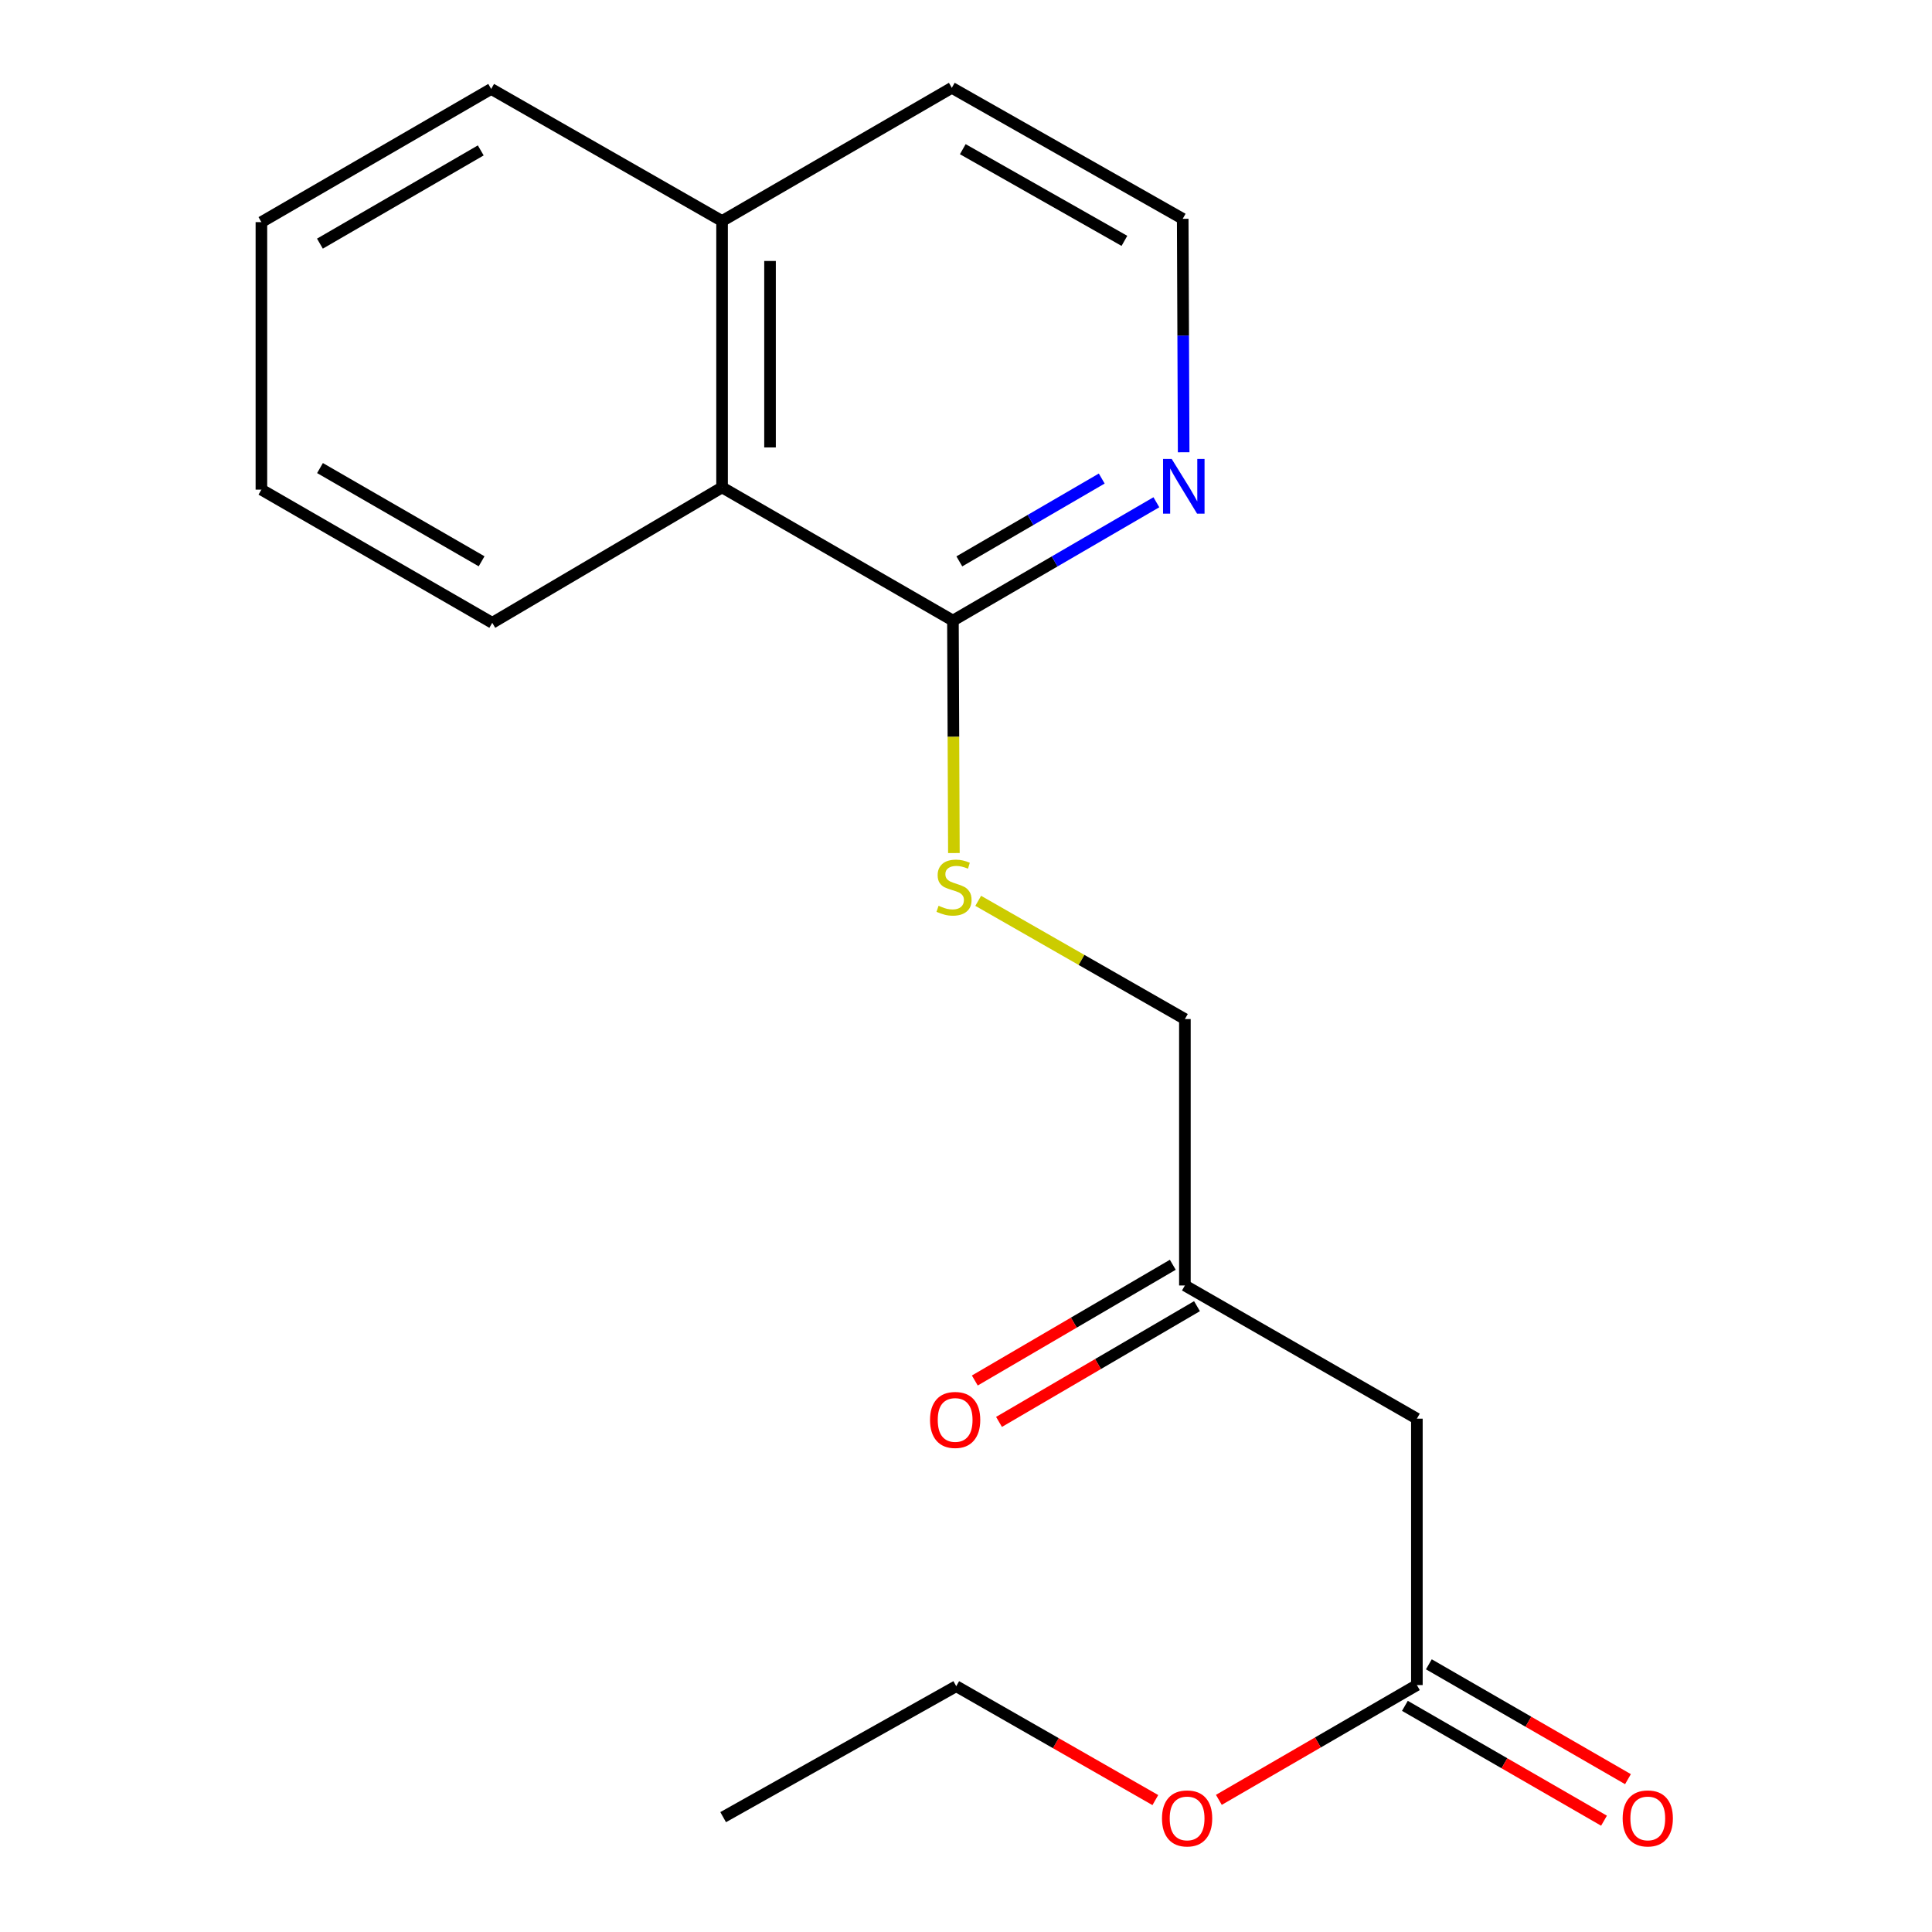 <?xml version='1.0' encoding='iso-8859-1'?>
<svg version='1.1' baseProfile='full'
              xmlns='http://www.w3.org/2000/svg'
                      xmlns:rdkit='http://www.rdkit.org/xml'
                      xmlns:xlink='http://www.w3.org/1999/xlink'
                  xml:space='preserve'
width='1000px' height='1000px' viewBox='0 0 1000 1000'>
<!-- END OF HEADER -->
<rect style='opacity:1.0;fill:#FFFFFF;stroke:none' width='1000' height='1000' x='0' y='0'> </rect>
<path class='bond-2' d='M 493.237,321.213 L 493.484,381.375' style='fill:none;fill-rule:evenodd;stroke:#000000;stroke-width:6px;stroke-linecap:butt;stroke-linejoin:miter;stroke-opacity:1' />
<path class='bond-2' d='M 493.484,381.375 L 493.731,441.538' style='fill:none;fill-rule:evenodd;stroke:#CCCC00;stroke-width:6px;stroke-linecap:butt;stroke-linejoin:miter;stroke-opacity:1' />
<path class='bond-3' d='M 493.237,321.213 L 545.887,290.589' style='fill:none;fill-rule:evenodd;stroke:#000000;stroke-width:6px;stroke-linecap:butt;stroke-linejoin:miter;stroke-opacity:1' />
<path class='bond-3' d='M 545.887,290.589 L 598.537,259.965' style='fill:none;fill-rule:evenodd;stroke:#0000FF;stroke-width:6px;stroke-linecap:butt;stroke-linejoin:miter;stroke-opacity:1' />
<path class='bond-3' d='M 496.551,290.568 L 533.406,269.131' style='fill:none;fill-rule:evenodd;stroke:#000000;stroke-width:6px;stroke-linecap:butt;stroke-linejoin:miter;stroke-opacity:1' />
<path class='bond-3' d='M 533.406,269.131 L 570.261,247.694' style='fill:none;fill-rule:evenodd;stroke:#0000FF;stroke-width:6px;stroke-linecap:butt;stroke-linejoin:miter;stroke-opacity:1' />
<path class='bond-4' d='M 493.237,321.213 L 373.741,252.273' style='fill:none;fill-rule:evenodd;stroke:#000000;stroke-width:6px;stroke-linecap:butt;stroke-linejoin:miter;stroke-opacity:1' />
<path class='bond-0' d='M 733.374,734.298 L 613.299,665.358' style='fill:none;fill-rule:evenodd;stroke:#000000;stroke-width:6px;stroke-linecap:butt;stroke-linejoin:miter;stroke-opacity:1' />
<path class='bond-1' d='M 733.374,734.298 L 733.374,872.191' style='fill:none;fill-rule:evenodd;stroke:#000000;stroke-width:6px;stroke-linecap:butt;stroke-linejoin:miter;stroke-opacity:1' />
<path class='bond-6' d='M 727.172,882.942 L 778.702,912.667' style='fill:none;fill-rule:evenodd;stroke:#000000;stroke-width:6px;stroke-linecap:butt;stroke-linejoin:miter;stroke-opacity:1' />
<path class='bond-6' d='M 778.702,912.667 L 830.233,942.392' style='fill:none;fill-rule:evenodd;stroke:#FF0000;stroke-width:6px;stroke-linecap:butt;stroke-linejoin:miter;stroke-opacity:1' />
<path class='bond-6' d='M 739.576,861.44 L 791.106,891.165' style='fill:none;fill-rule:evenodd;stroke:#000000;stroke-width:6px;stroke-linecap:butt;stroke-linejoin:miter;stroke-opacity:1' />
<path class='bond-6' d='M 791.106,891.165 L 842.636,920.89' style='fill:none;fill-rule:evenodd;stroke:#FF0000;stroke-width:6px;stroke-linecap:butt;stroke-linejoin:miter;stroke-opacity:1' />
<path class='bond-11' d='M 733.374,872.191 L 682.127,901.897' style='fill:none;fill-rule:evenodd;stroke:#000000;stroke-width:6px;stroke-linecap:butt;stroke-linejoin:miter;stroke-opacity:1' />
<path class='bond-11' d='M 682.127,901.897 L 630.88,931.602' style='fill:none;fill-rule:evenodd;stroke:#FF0000;stroke-width:6px;stroke-linecap:butt;stroke-linejoin:miter;stroke-opacity:1' />
<path class='bond-9' d='M 506.324,466.269 L 559.811,496.867' style='fill:none;fill-rule:evenodd;stroke:#CCCC00;stroke-width:6px;stroke-linecap:butt;stroke-linejoin:miter;stroke-opacity:1' />
<path class='bond-9' d='M 559.811,496.867 L 613.299,527.466' style='fill:none;fill-rule:evenodd;stroke:#000000;stroke-width:6px;stroke-linecap:butt;stroke-linejoin:miter;stroke-opacity:1' />
<path class='bond-10' d='M 612.661,234.086 L 612.415,173.668' style='fill:none;fill-rule:evenodd;stroke:#0000FF;stroke-width:6px;stroke-linecap:butt;stroke-linejoin:miter;stroke-opacity:1' />
<path class='bond-10' d='M 612.415,173.668 L 612.168,113.249' style='fill:none;fill-rule:evenodd;stroke:#000000;stroke-width:6px;stroke-linecap:butt;stroke-linejoin:miter;stroke-opacity:1' />
<path class='bond-8' d='M 373.741,252.273 L 373.741,114.394' style='fill:none;fill-rule:evenodd;stroke:#000000;stroke-width:6px;stroke-linecap:butt;stroke-linejoin:miter;stroke-opacity:1' />
<path class='bond-8' d='M 398.564,231.591 L 398.564,135.076' style='fill:none;fill-rule:evenodd;stroke:#000000;stroke-width:6px;stroke-linecap:butt;stroke-linejoin:miter;stroke-opacity:1' />
<path class='bond-12' d='M 373.741,252.273 L 254.797,322.371' style='fill:none;fill-rule:evenodd;stroke:#000000;stroke-width:6px;stroke-linecap:butt;stroke-linejoin:miter;stroke-opacity:1' />
<path class='bond-5' d='M 613.299,665.358 L 613.299,527.466' style='fill:none;fill-rule:evenodd;stroke:#000000;stroke-width:6px;stroke-linecap:butt;stroke-linejoin:miter;stroke-opacity:1' />
<path class='bond-7' d='M 607.035,654.643 L 555.798,684.596' style='fill:none;fill-rule:evenodd;stroke:#000000;stroke-width:6px;stroke-linecap:butt;stroke-linejoin:miter;stroke-opacity:1' />
<path class='bond-7' d='M 555.798,684.596 L 504.561,714.549' style='fill:none;fill-rule:evenodd;stroke:#FF0000;stroke-width:6px;stroke-linecap:butt;stroke-linejoin:miter;stroke-opacity:1' />
<path class='bond-7' d='M 619.563,676.073 L 568.326,706.026' style='fill:none;fill-rule:evenodd;stroke:#000000;stroke-width:6px;stroke-linecap:butt;stroke-linejoin:miter;stroke-opacity:1' />
<path class='bond-7' d='M 568.326,706.026 L 517.089,735.979' style='fill:none;fill-rule:evenodd;stroke:#FF0000;stroke-width:6px;stroke-linecap:butt;stroke-linejoin:miter;stroke-opacity:1' />
<path class='bond-14' d='M 373.741,114.394 L 254.231,46.034' style='fill:none;fill-rule:evenodd;stroke:#000000;stroke-width:6px;stroke-linecap:butt;stroke-linejoin:miter;stroke-opacity:1' />
<path class='bond-19' d='M 373.741,114.394 L 492.658,45.455' style='fill:none;fill-rule:evenodd;stroke:#000000;stroke-width:6px;stroke-linecap:butt;stroke-linejoin:miter;stroke-opacity:1' />
<path class='bond-13' d='M 612.168,113.249 L 492.658,45.455' style='fill:none;fill-rule:evenodd;stroke:#000000;stroke-width:6px;stroke-linecap:butt;stroke-linejoin:miter;stroke-opacity:1' />
<path class='bond-13' d='M 581.993,124.671 L 498.336,77.215' style='fill:none;fill-rule:evenodd;stroke:#000000;stroke-width:6px;stroke-linecap:butt;stroke-linejoin:miter;stroke-opacity:1' />
<path class='bond-15' d='M 598.002,931.724 L 546.474,902.247' style='fill:none;fill-rule:evenodd;stroke:#FF0000;stroke-width:6px;stroke-linecap:butt;stroke-linejoin:miter;stroke-opacity:1' />
<path class='bond-15' d='M 546.474,902.247 L 494.947,872.77' style='fill:none;fill-rule:evenodd;stroke:#000000;stroke-width:6px;stroke-linecap:butt;stroke-linejoin:miter;stroke-opacity:1' />
<path class='bond-17' d='M 254.797,322.371 L 135.301,253.431' style='fill:none;fill-rule:evenodd;stroke:#000000;stroke-width:6px;stroke-linecap:butt;stroke-linejoin:miter;stroke-opacity:1' />
<path class='bond-17' d='M 249.277,290.528 L 165.63,242.271' style='fill:none;fill-rule:evenodd;stroke:#000000;stroke-width:6px;stroke-linecap:butt;stroke-linejoin:miter;stroke-opacity:1' />
<path class='bond-20' d='M 254.231,46.034 L 135.301,114.973' style='fill:none;fill-rule:evenodd;stroke:#000000;stroke-width:6px;stroke-linecap:butt;stroke-linejoin:miter;stroke-opacity:1' />
<path class='bond-20' d='M 248.84,77.851 L 165.589,126.108' style='fill:none;fill-rule:evenodd;stroke:#000000;stroke-width:6px;stroke-linecap:butt;stroke-linejoin:miter;stroke-opacity:1' />
<path class='bond-16' d='M 494.947,872.77 L 374.307,940.551' style='fill:none;fill-rule:evenodd;stroke:#000000;stroke-width:6px;stroke-linecap:butt;stroke-linejoin:miter;stroke-opacity:1' />
<path class='bond-18' d='M 135.301,253.431 L 135.301,114.973' style='fill:none;fill-rule:evenodd;stroke:#000000;stroke-width:6px;stroke-linecap:butt;stroke-linejoin:miter;stroke-opacity:1' />
<path  class='atom-3' d='M 485.803 468.825
Q 486.123 468.945, 487.443 469.505
Q 488.763 470.065, 490.203 470.425
Q 491.683 470.745, 493.123 470.745
Q 495.803 470.745, 497.363 469.465
Q 498.923 468.145, 498.923 465.865
Q 498.923 464.305, 498.123 463.345
Q 497.363 462.385, 496.163 461.865
Q 494.963 461.345, 492.963 460.745
Q 490.443 459.985, 488.923 459.265
Q 487.443 458.545, 486.363 457.025
Q 485.323 455.505, 485.323 452.945
Q 485.323 449.385, 487.723 447.185
Q 490.163 444.985, 494.963 444.985
Q 498.243 444.985, 501.963 446.545
L 501.043 449.625
Q 497.643 448.225, 495.083 448.225
Q 492.323 448.225, 490.803 449.385
Q 489.283 450.505, 489.323 452.465
Q 489.323 453.985, 490.083 454.905
Q 490.883 455.825, 492.003 456.345
Q 493.163 456.865, 495.083 457.465
Q 497.643 458.265, 499.163 459.065
Q 500.683 459.865, 501.763 461.505
Q 502.883 463.105, 502.883 465.865
Q 502.883 469.785, 500.243 471.905
Q 497.643 473.985, 493.283 473.985
Q 490.763 473.985, 488.843 473.425
Q 486.963 472.905, 484.723 471.985
L 485.803 468.825
' fill='#CCCC00'/>
<path  class='atom-4' d='M 606.473 237.548
L 615.753 252.548
Q 616.673 254.028, 618.153 256.708
Q 619.633 259.388, 619.713 259.548
L 619.713 237.548
L 623.473 237.548
L 623.473 265.868
L 619.593 265.868
L 609.633 249.468
Q 608.473 247.548, 607.233 245.348
Q 606.033 243.148, 605.673 242.468
L 605.673 265.868
L 601.993 265.868
L 601.993 237.548
L 606.473 237.548
' fill='#0000FF'/>
<path  class='atom-7' d='M 839.884 941.21
Q 839.884 934.41, 843.244 930.61
Q 846.604 926.81, 852.884 926.81
Q 859.164 926.81, 862.524 930.61
Q 865.884 934.41, 865.884 941.21
Q 865.884 948.09, 862.484 952.01
Q 859.084 955.89, 852.884 955.89
Q 846.644 955.89, 843.244 952.01
Q 839.884 948.13, 839.884 941.21
M 852.884 952.69
Q 857.204 952.69, 859.524 949.81
Q 861.884 946.89, 861.884 941.21
Q 861.884 935.65, 859.524 932.85
Q 857.204 930.01, 852.884 930.01
Q 848.564 930.01, 846.204 932.81
Q 843.884 935.61, 843.884 941.21
Q 843.884 946.93, 846.204 949.81
Q 848.564 952.69, 852.884 952.69
' fill='#FF0000'/>
<path  class='atom-8' d='M 481.382 734.957
Q 481.382 728.157, 484.742 724.357
Q 488.102 720.557, 494.382 720.557
Q 500.662 720.557, 504.022 724.357
Q 507.382 728.157, 507.382 734.957
Q 507.382 741.837, 503.982 745.757
Q 500.582 749.637, 494.382 749.637
Q 488.142 749.637, 484.742 745.757
Q 481.382 741.877, 481.382 734.957
M 494.382 746.437
Q 498.702 746.437, 501.022 743.557
Q 503.382 740.637, 503.382 734.957
Q 503.382 729.397, 501.022 726.597
Q 498.702 723.757, 494.382 723.757
Q 490.062 723.757, 487.702 726.557
Q 485.382 729.357, 485.382 734.957
Q 485.382 740.677, 487.702 743.557
Q 490.062 746.437, 494.382 746.437
' fill='#FF0000'/>
<path  class='atom-12' d='M 601.443 941.21
Q 601.443 934.41, 604.803 930.61
Q 608.163 926.81, 614.443 926.81
Q 620.723 926.81, 624.083 930.61
Q 627.443 934.41, 627.443 941.21
Q 627.443 948.09, 624.043 952.01
Q 620.643 955.89, 614.443 955.89
Q 608.203 955.89, 604.803 952.01
Q 601.443 948.13, 601.443 941.21
M 614.443 952.69
Q 618.763 952.69, 621.083 949.81
Q 623.443 946.89, 623.443 941.21
Q 623.443 935.65, 621.083 932.85
Q 618.763 930.01, 614.443 930.01
Q 610.123 930.01, 607.763 932.81
Q 605.443 935.61, 605.443 941.21
Q 605.443 946.93, 607.763 949.81
Q 610.123 952.69, 614.443 952.69
' fill='#FF0000'/>
</svg>
